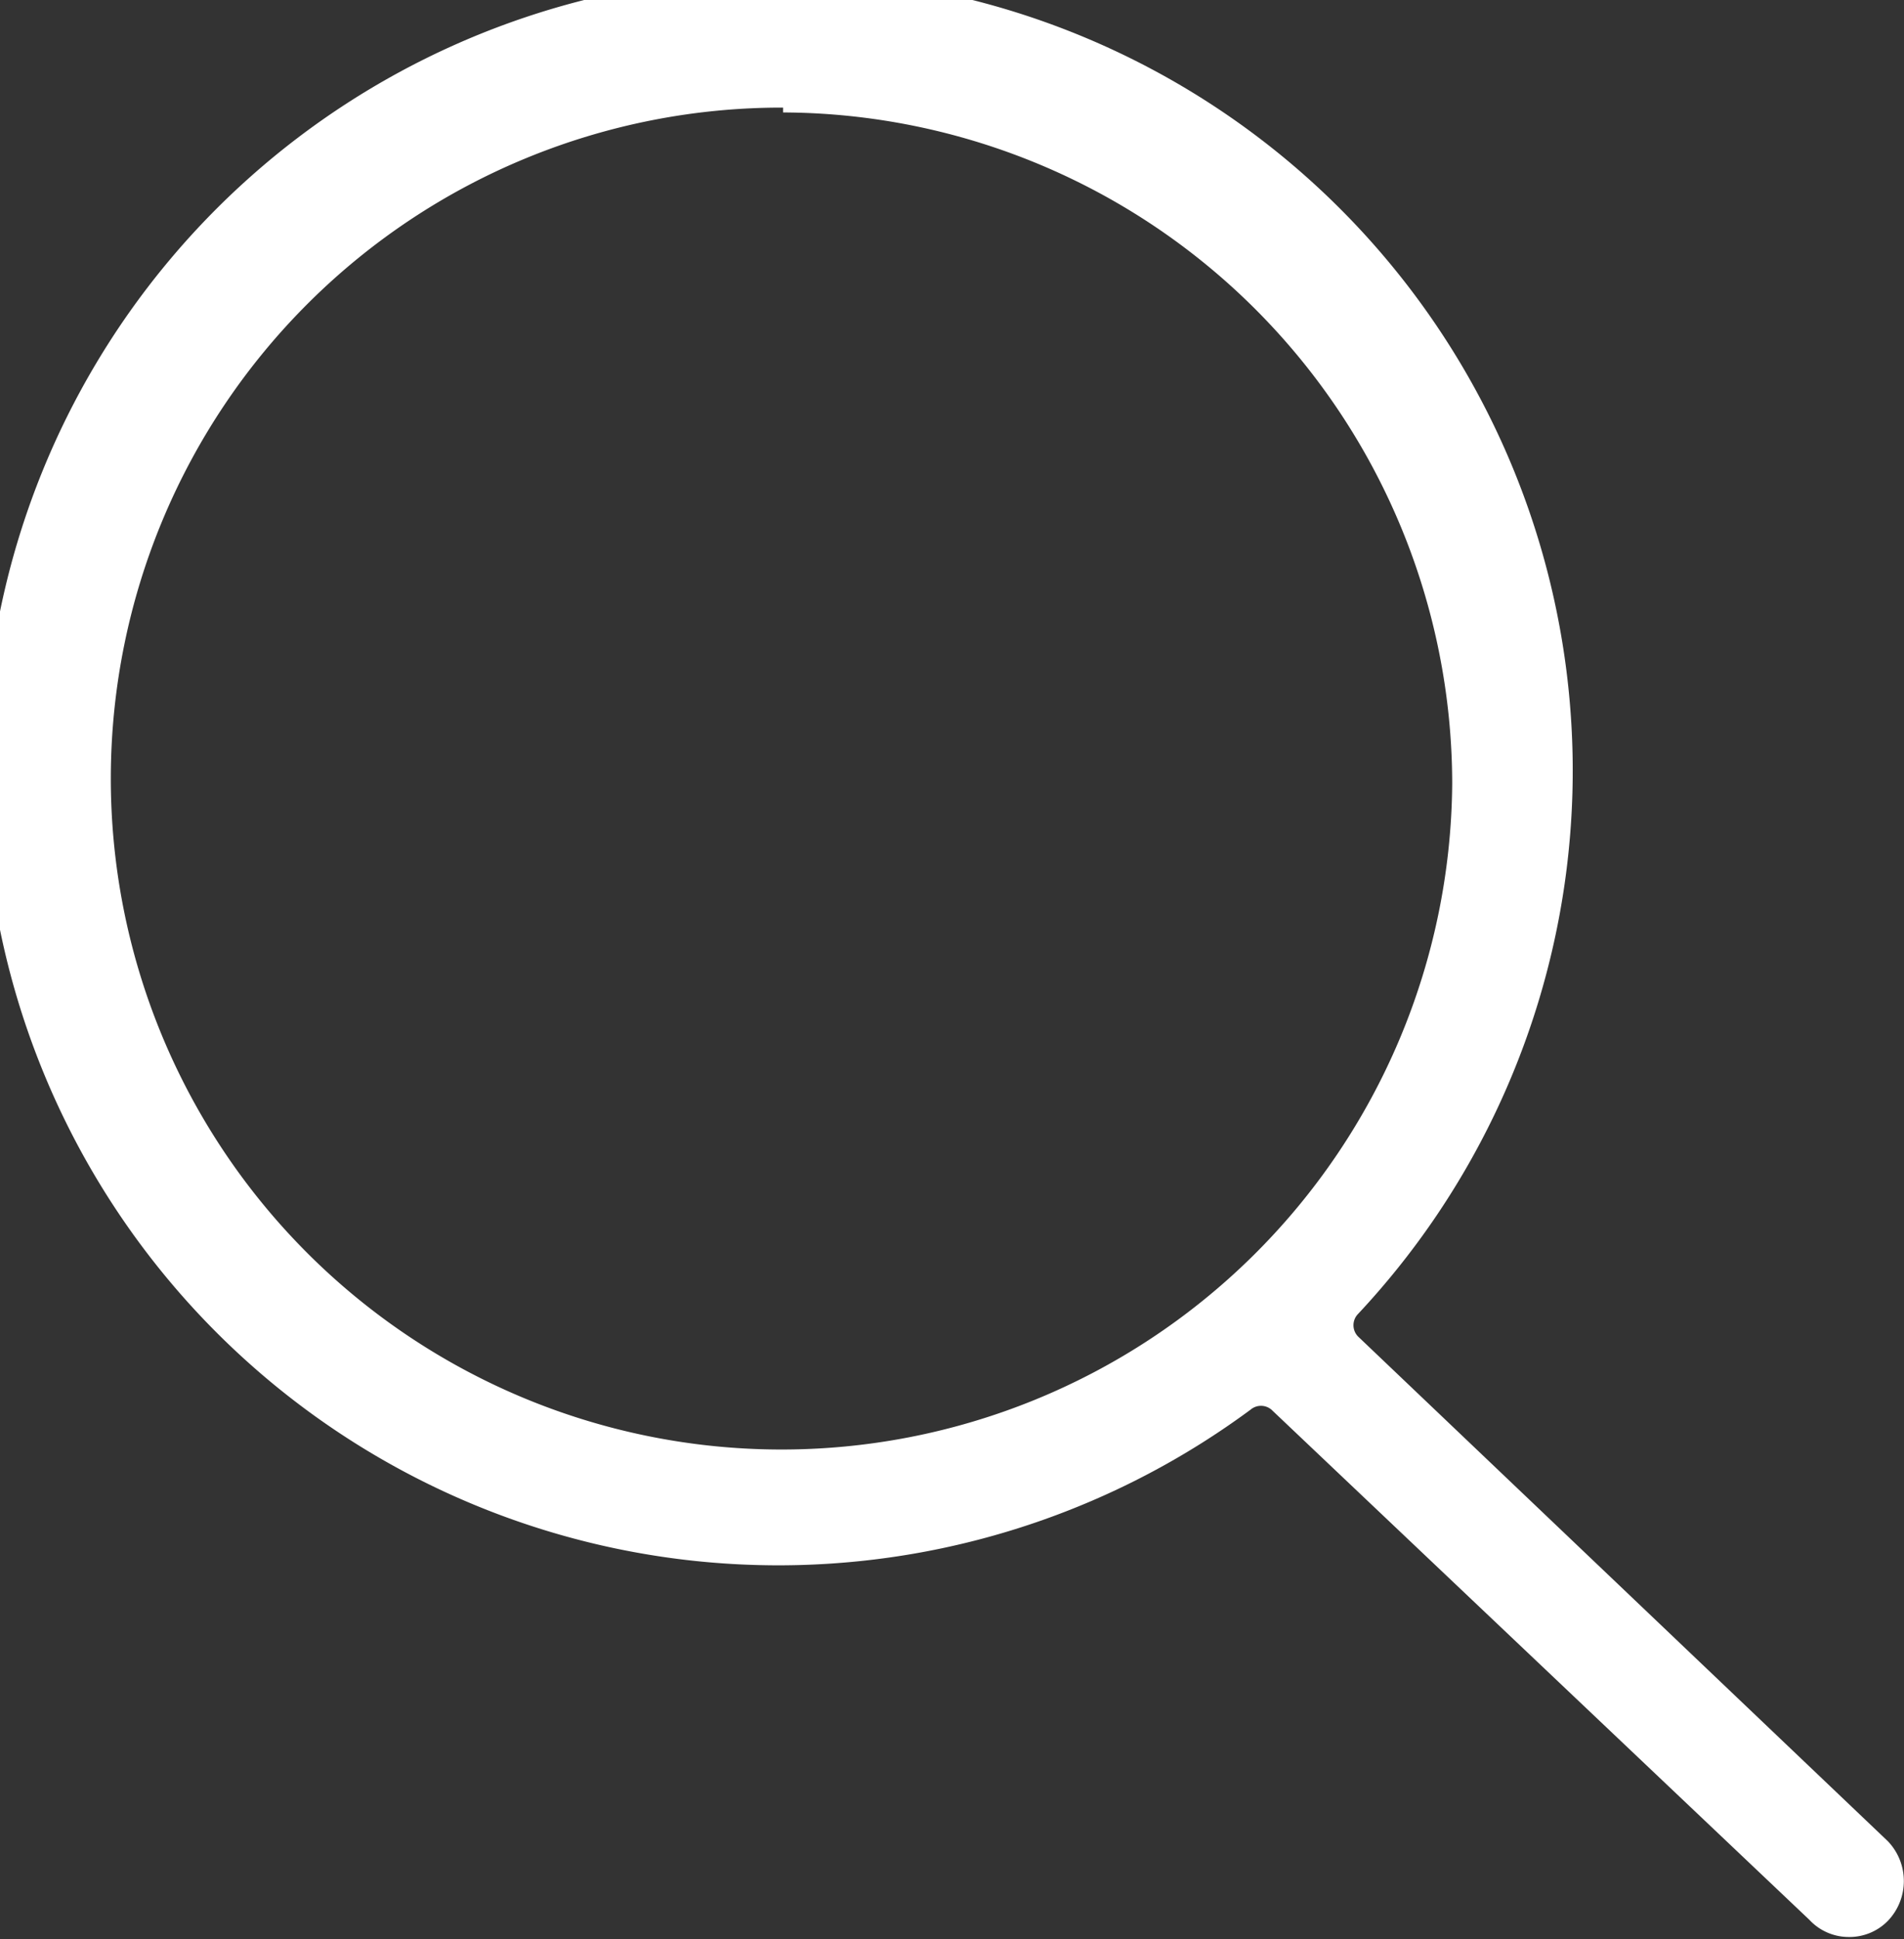 <svg xmlns="http://www.w3.org/2000/svg" viewBox="0 0 35.4 36.04"><rect x="0" y="0" width="35.4" height="36.04" fill="#333333" stroke="none"/><defs><style>.cls-1{fill:#fff;}</style></defs><title>search_icon</title><g id="レイヤー_2" data-name="レイヤー 2"><g id="編集モード"><path class="cls-1" d="M34.37,36a1,1,0,0,1-.73-.32l-10-9.48a.3.3,0,0,0-.39,0,14.77,14.77,0,1,1,2-1.78.3.3,0,0,0,0,.42l9.85,9.38a1.07,1.07,0,0,1,0,1.48A1,1,0,0,1,34.37,36Zm-19.81-34A12.47,12.47,0,1,0,27,14.56,12.49,12.49,0,0,0,14.56,2.09Z"/></g></g></svg>